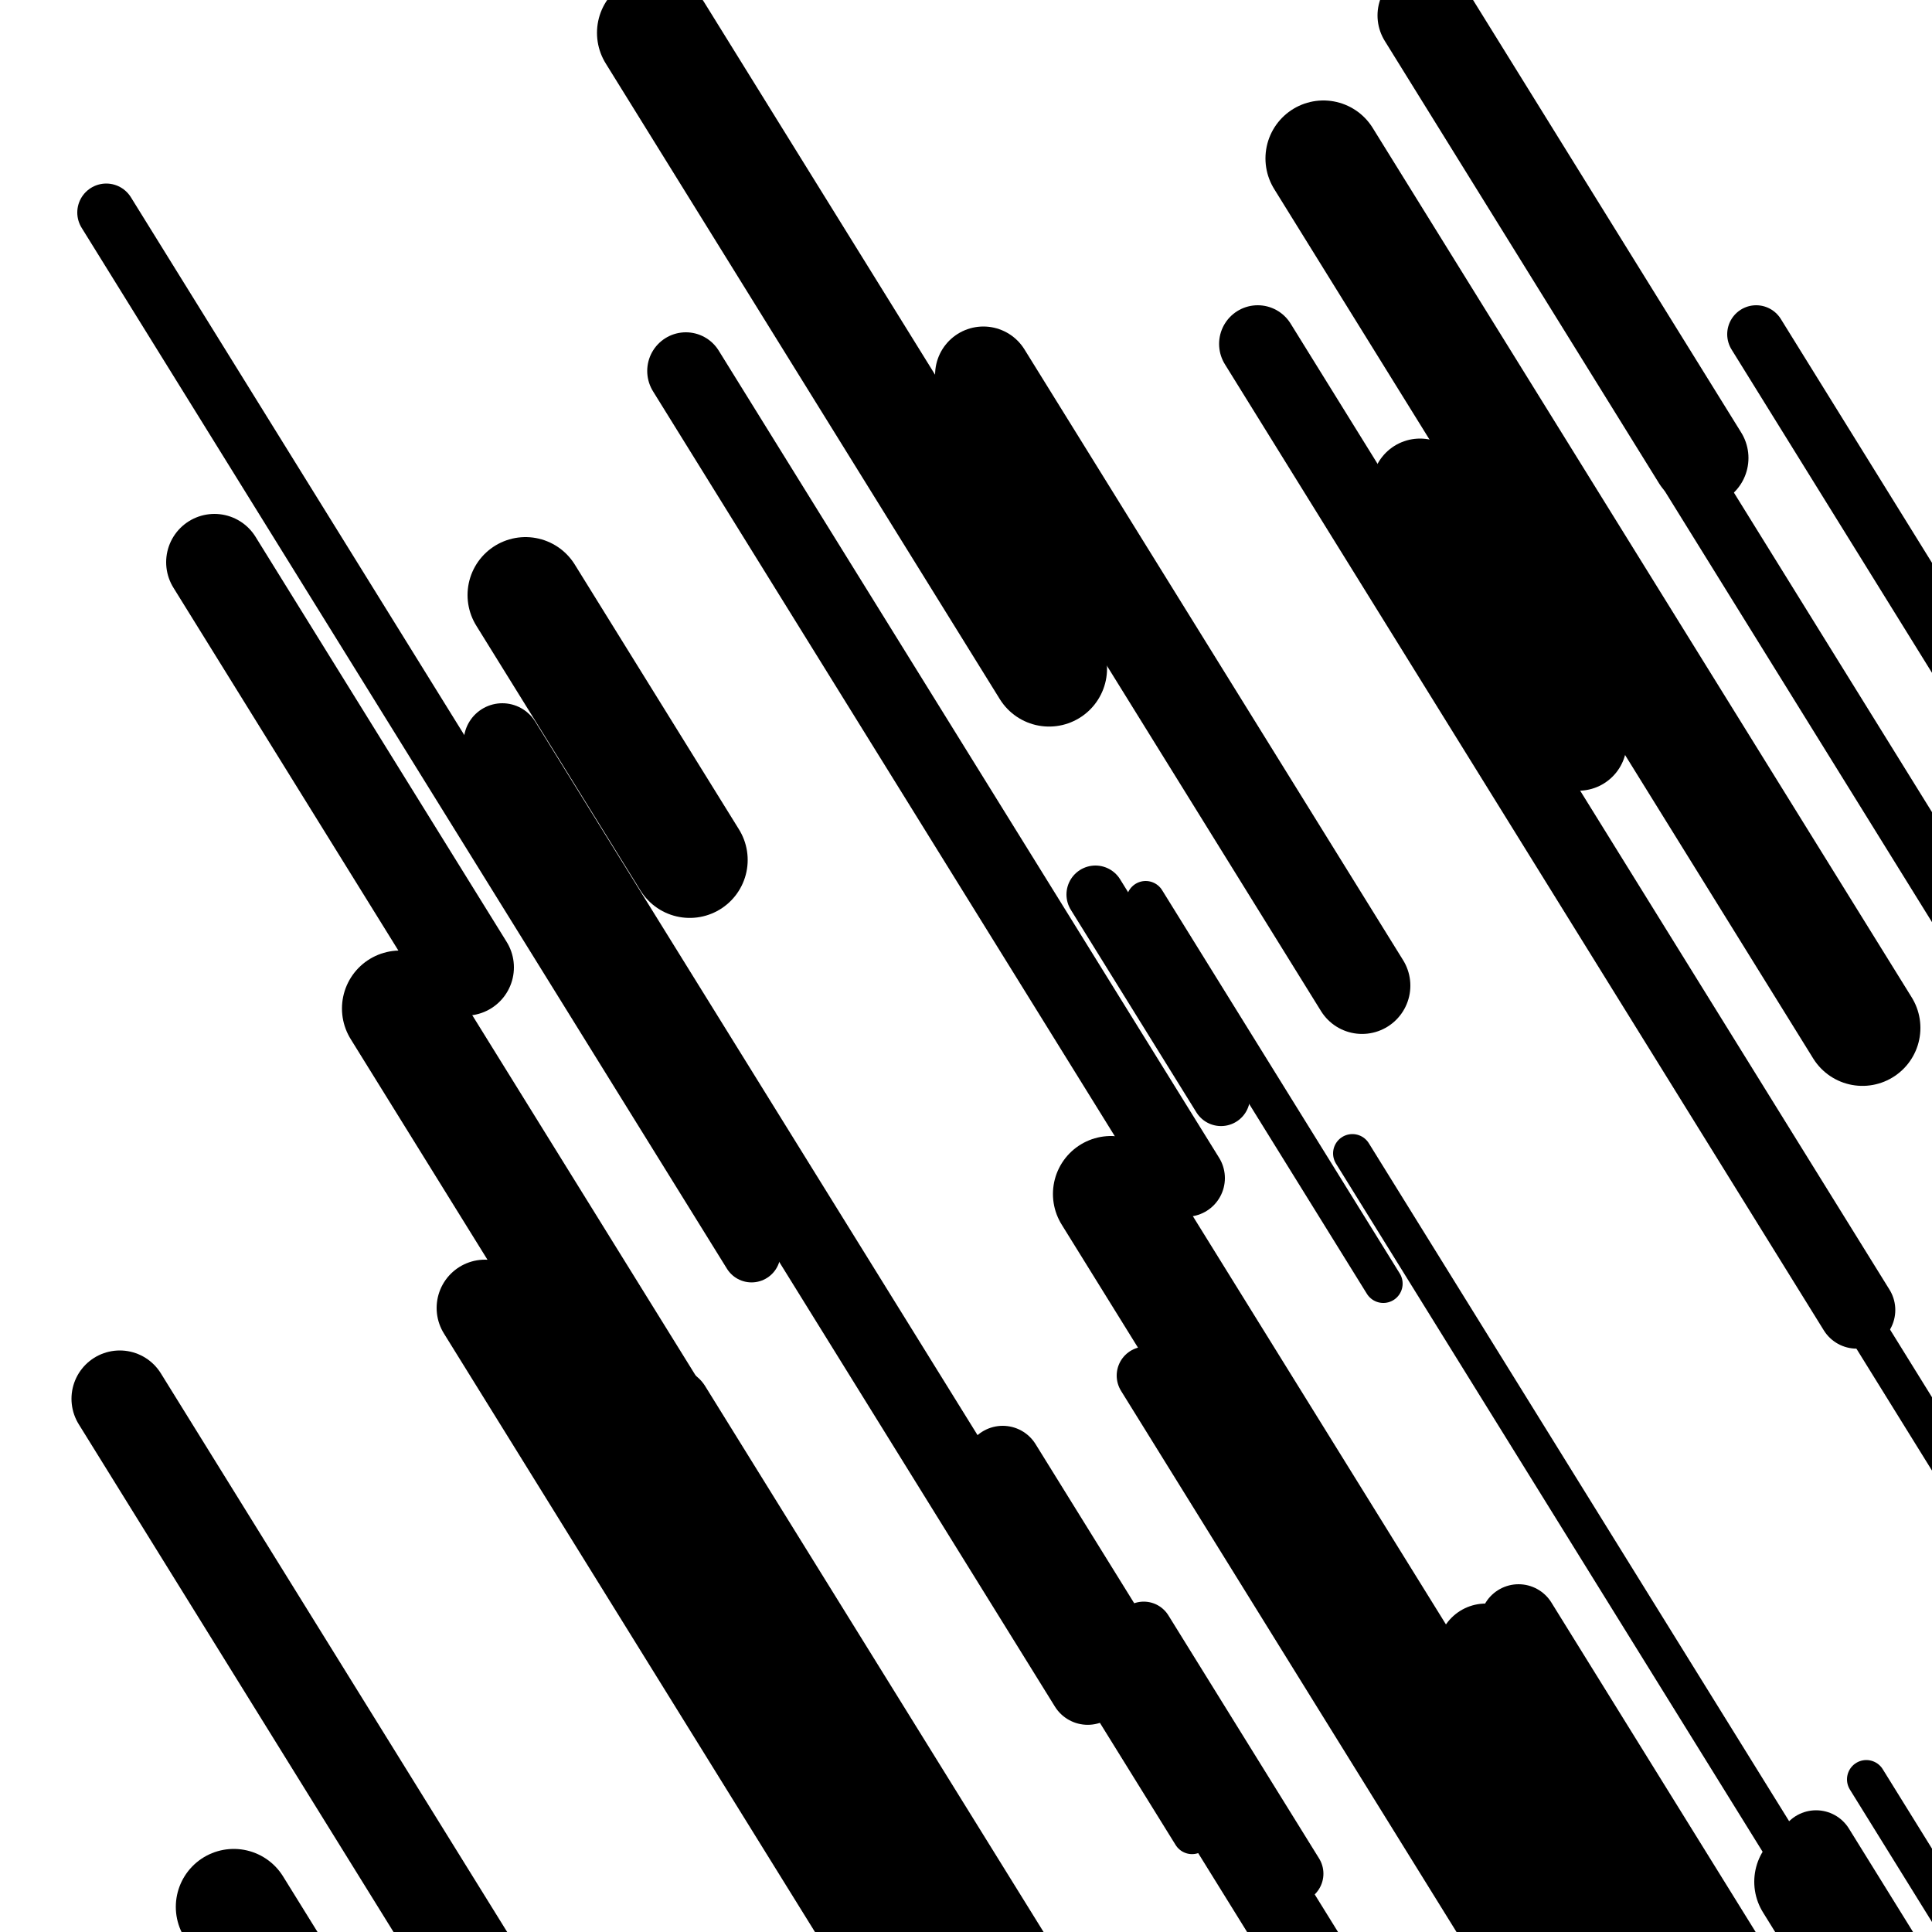 <svg viewBox="0 0 1000 1000" height="1000" width="1000" xmlns="http://www.w3.org/2000/svg">
<rect x="0" y="0" width="1000" height="1000" fill="#ffffff"></rect>
<line opacity="0.8" x1="700" y1="597" x2="963" y2="1021.238" stroke="hsl(140, 20%, 50%)" stroke-width="20" stroke-linecap="round" /><line opacity="0.8" x1="966" y1="921" x2="1295" y2="1451.7" stroke="hsl(180, 20%, 70%)" stroke-width="20" stroke-linecap="round" /><line opacity="0.8" x1="350" y1="519" x2="617" y2="949.69" stroke="hsl(330, 20%, 20%)" stroke-width="20" stroke-linecap="round" /><line opacity="0.8" x1="693" y1="863" x2="952" y2="1280.785" stroke="hsl(180, 20%, 70%)" stroke-width="20" stroke-linecap="round" /><line opacity="0.8" x1="593" y1="466" x2="716" y2="664.408" stroke="hsl(180, 20%, 70%)" stroke-width="20" stroke-linecap="round" /><line opacity="0.8" x1="817" y1="447" x2="1140" y2="968.022" stroke="hsl(180, 20%, 70%)" stroke-width="20" stroke-linecap="round" /><line opacity="0.8" x1="507" y1="197" x2="685" y2="484.127" stroke="hsl(330, 20%, 20%)" stroke-width="20" stroke-linecap="round" /><line opacity="0.8" x1="567" y1="463" x2="632" y2="567.85" stroke="hsl(330, 20%, 20%)" stroke-width="30" stroke-linecap="round" /><line opacity="0.8" x1="345" y1="756" x2="672" y2="1283.474" stroke="hsl(350, 20%, 30%)" stroke-width="30" stroke-linecap="round" /><line opacity="0.8" x1="909" y1="173" x2="1208" y2="655.308" stroke="hsl(330, 20%, 20%)" stroke-width="30" stroke-linecap="round" /><line opacity="0.8" x1="593" y1="712" x2="849" y2="1124.946" stroke="hsl(140, 20%, 50%)" stroke-width="30" stroke-linecap="round" /><line opacity="0.8" x1="55" y1="110" x2="389" y2="648.766" stroke="hsl(140, 20%, 50%)" stroke-width="30" stroke-linecap="round" /><line opacity="0.8" x1="860" y1="223" x2="1208" y2="784.349" stroke="hsl(140, 20%, 50%)" stroke-width="30" stroke-linecap="round" /><line opacity="0.8" x1="592" y1="844" x2="670" y2="969.82" stroke="hsl(160, 20%, 60%)" stroke-width="30" stroke-linecap="round" /><line opacity="0.8" x1="786" y1="840" x2="1072" y2="1301.338" stroke="hsl(160, 20%, 60%)" stroke-width="40" stroke-linecap="round" /><line opacity="0.8" x1="519" y1="758" x2="698" y2="1046.74" stroke="hsl(140, 20%, 50%)" stroke-width="40" stroke-linecap="round" /><line opacity="0.8" x1="651" y1="178" x2="961" y2="678.052" stroke="hsl(350, 20%, 30%)" stroke-width="40" stroke-linecap="round" /><line opacity="0.8" x1="355" y1="192" x2="614" y2="609.785" stroke="hsl(350, 20%, 30%)" stroke-width="40" stroke-linecap="round" /><line opacity="0.8" x1="348" y1="728" x2="581" y2="1103.846" stroke="hsl(140, 20%, 50%)" stroke-width="40" stroke-linecap="round" /><line opacity="0.8" x1="260" y1="384" x2="563" y2="872.761" stroke="hsl(180, 20%, 70%)" stroke-width="40" stroke-linecap="round" /><line opacity="0.8" x1="940" y1="957" x2="998" y2="1050.558" stroke="hsl(350, 20%, 30%)" stroke-width="40" stroke-linecap="round" /><line opacity="0.8" x1="769" y1="855" x2="952" y2="1150.192" stroke="hsl(330, 20%, 20%)" stroke-width="50" stroke-linecap="round" /><line opacity="0.8" x1="738" y1="8" x2="880" y2="237.056" stroke="hsl(180, 20%, 70%)" stroke-width="50" stroke-linecap="round" /><line opacity="0.8" x1="251" y1="677" x2="492" y2="1065.75" stroke="hsl(350, 20%, 30%)" stroke-width="50" stroke-linecap="round" /><line opacity="0.8" x1="62" y1="724" x2="282" y2="1078.876" stroke="hsl(350, 20%, 30%)" stroke-width="50" stroke-linecap="round" /><line opacity="0.8" x1="509" y1="194" x2="705" y2="510.162" stroke="hsl(350, 20%, 30%)" stroke-width="50" stroke-linecap="round" /><line opacity="0.8" x1="111" y1="291" x2="241" y2="500.699" stroke="hsl(350, 20%, 30%)" stroke-width="50" stroke-linecap="round" /><line opacity="0.8" x1="735" y1="252" x2="817" y2="384.272" stroke="hsl(160, 20%, 60%)" stroke-width="50" stroke-linecap="round" /><line opacity="0.8" x1="339" y1="17" x2="543" y2="346.067" stroke="hsl(350, 20%, 30%)" stroke-width="60" stroke-linecap="round" /><line opacity="0.8" x1="272" y1="308" x2="357" y2="445.111" stroke="hsl(160, 20%, 60%)" stroke-width="60" stroke-linecap="round" /><line opacity="0.8" x1="121" y1="987" x2="253" y2="1199.925" stroke="hsl(350, 20%, 30%)" stroke-width="60" stroke-linecap="round" /><line opacity="0.8" x1="575" y1="618" x2="873" y2="1098.695" stroke="hsl(180, 20%, 70%)" stroke-width="60" stroke-linecap="round" /><line opacity="0.8" x1="685" y1="82" x2="964" y2="532.047" stroke="hsl(180, 20%, 70%)" stroke-width="60" stroke-linecap="round" /><line opacity="0.8" x1="938" y1="974" x2="1237" y2="1456.308" stroke="hsl(180, 20%, 70%)" stroke-width="60" stroke-linecap="round" /><line opacity="0.8" x1="207" y1="522" x2="424" y2="872.036" stroke="hsl(140, 20%, 50%)" stroke-width="60" stroke-linecap="round" /></svg>